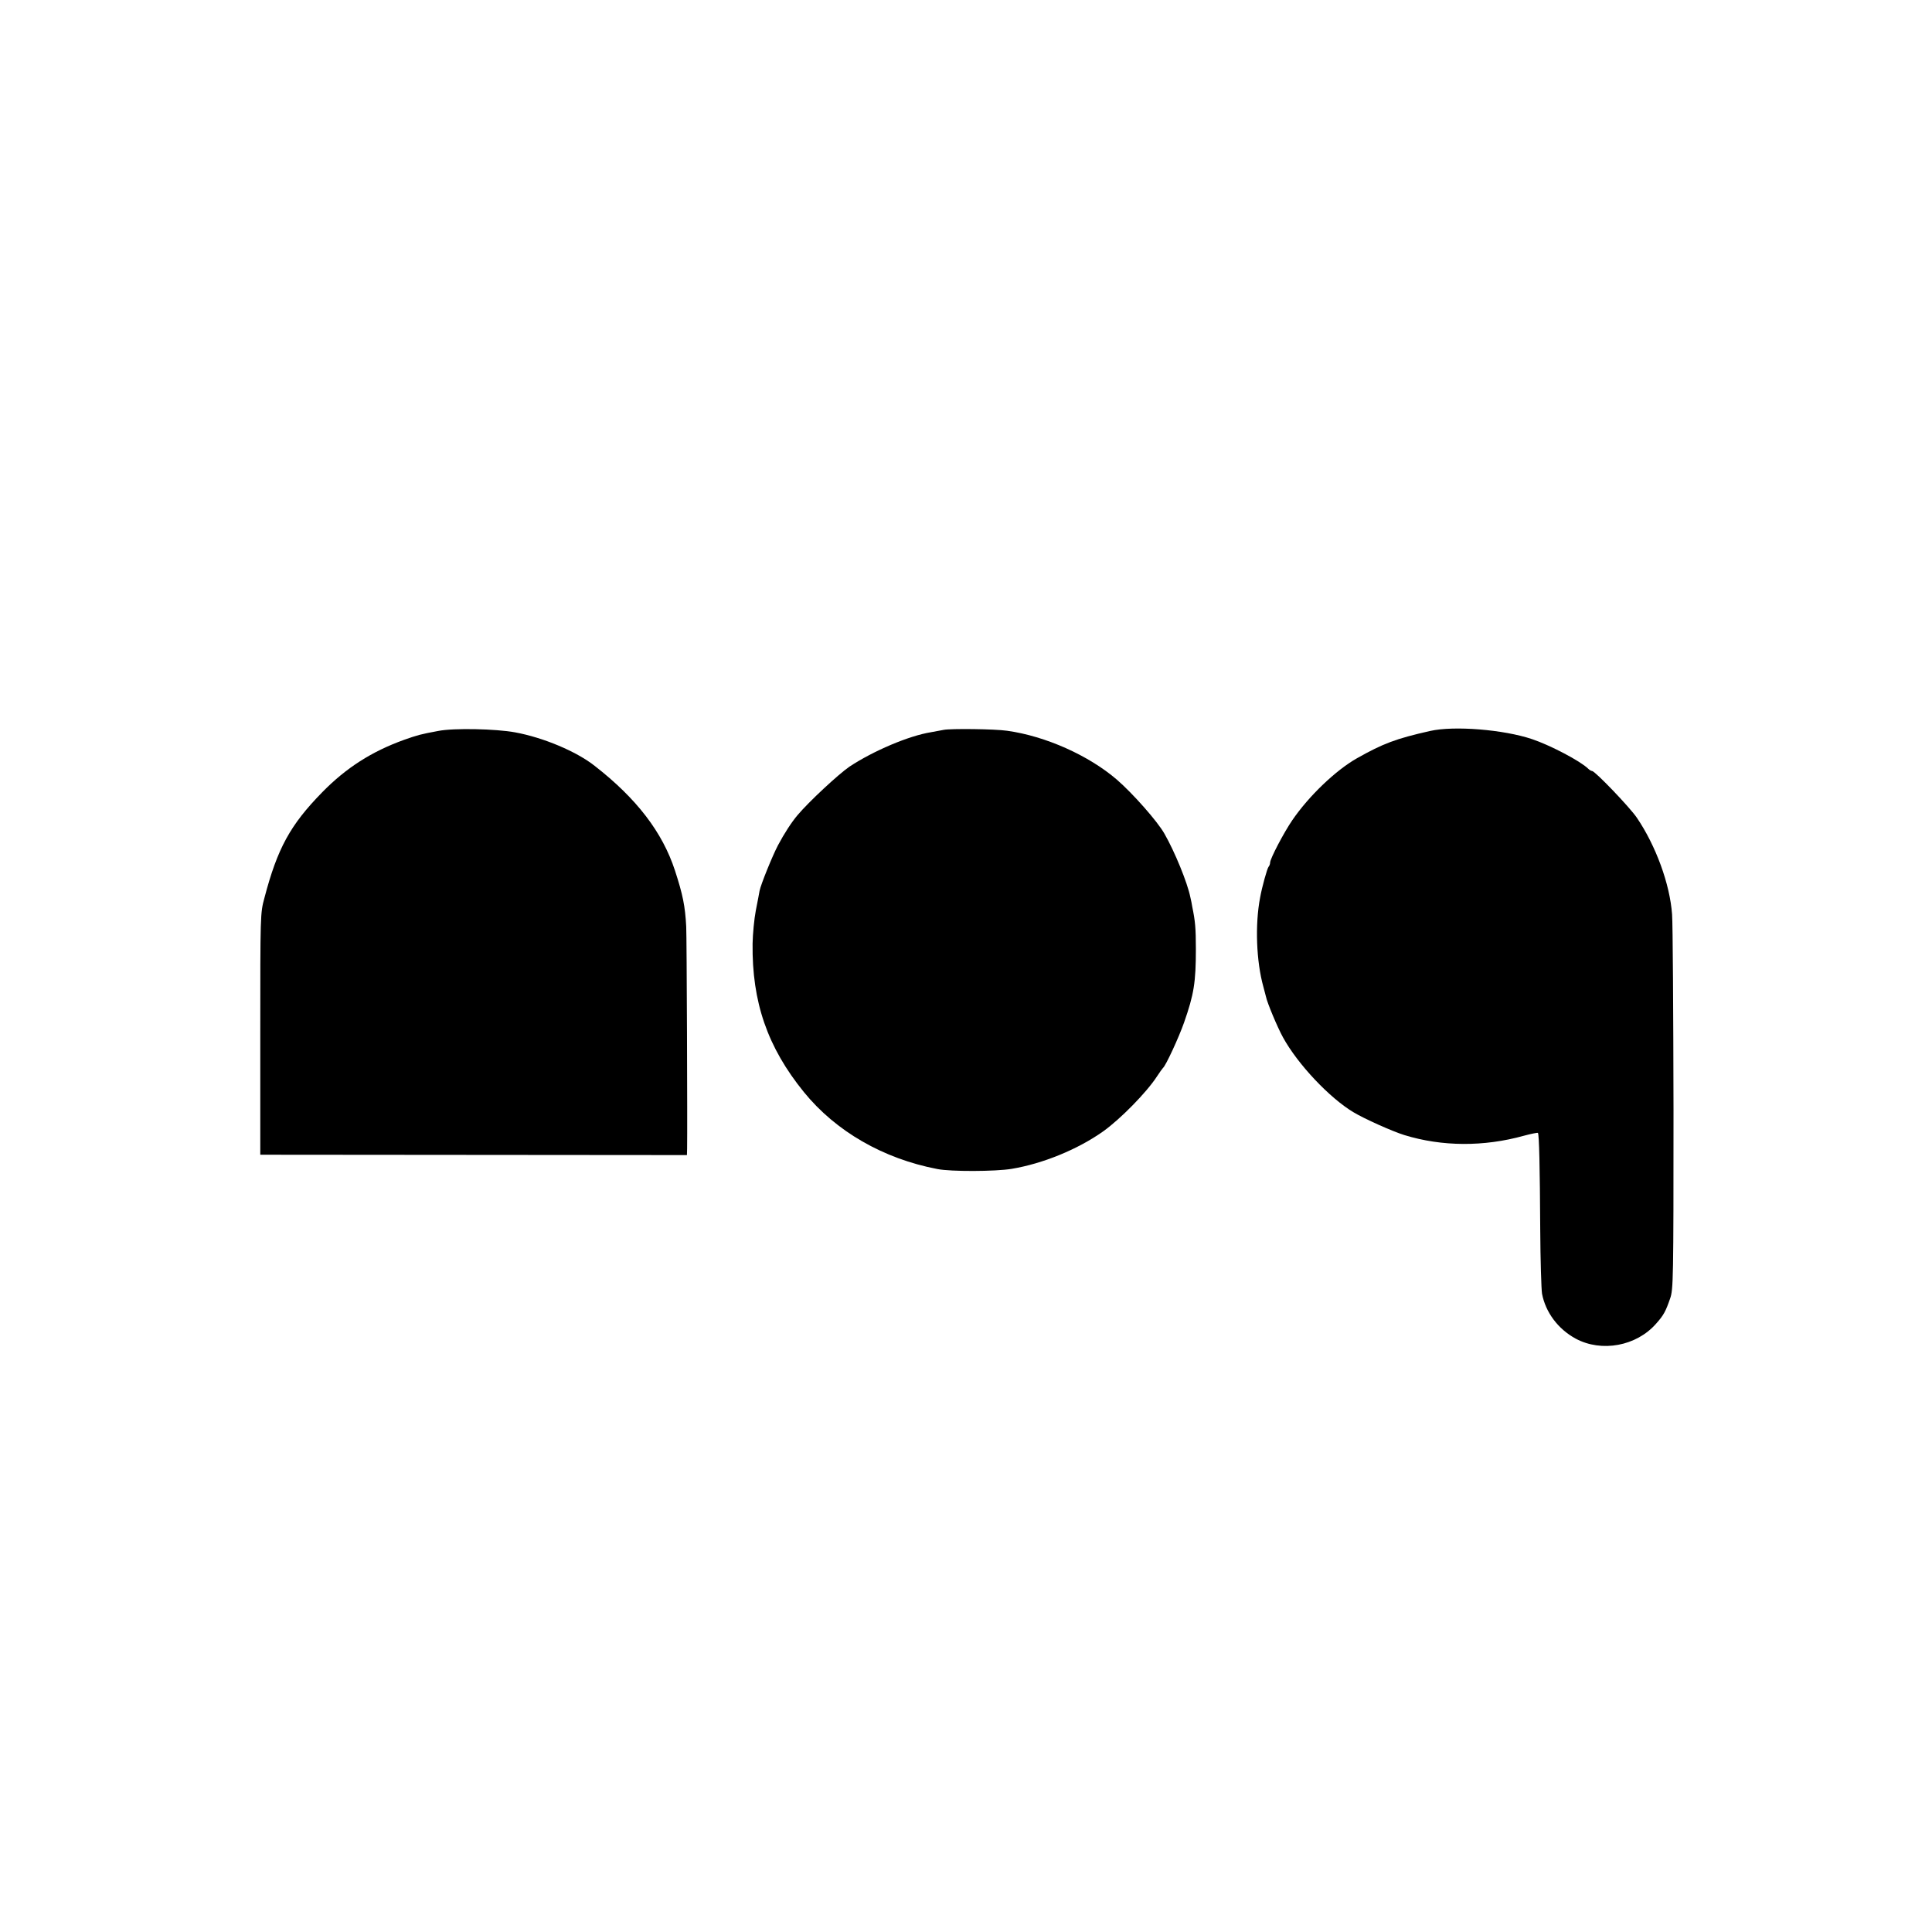 <?xml version="1.0" standalone="no"?>
<!DOCTYPE svg PUBLIC "-//W3C//DTD SVG 20010904//EN"
 "http://www.w3.org/TR/2001/REC-SVG-20010904/DTD/svg10.dtd">
<svg version="1.0" xmlns="http://www.w3.org/2000/svg"
 width="1080pt" height="1080pt" viewBox="0 0 1080 1080"
 preserveAspectRatio="xMidYMid meet">
<g transform="translate(0,1080) scale(0.1,-0.1)"
fill="#000000" stroke="none">
<path d="M2450 6714 c-102 -19 -115 -23 -192 -50 -180 -65 -323 -156 -457
-293 -179 -183 -250 -313 -323 -591 -23 -84 -23 -92 -23 -760 l0 -675 1193 -1
1192 -1 1 36 c2 117 -2 1187 -5 1241 -6 115 -19 179 -63 314 -70 214 -214 402
-449 585 -103 81 -287 158 -444 187 -108 20 -344 25 -430 8z"/>
<path d="M5275 6720 c-22 -4 -53 -10 -70 -13 -125 -20 -324 -105 -457 -193
-61 -42 -226 -195 -290 -271 -33 -39 -74 -102 -109 -168 -31 -59 -96 -219
-103 -255 -2 -14 -12 -63 -21 -110 -9 -47 -17 -130 -18 -185 -4 -326 83 -579
287 -830 178 -219 443 -372 746 -430 75 -15 324 -14 415 1 174 29 368 108 511
209 97 69 244 219 301 307 15 23 31 45 34 48 15 11 89 171 118 254 55 157 66
224 66 411 0 118 -4 157 -20 235 -2 14 -7 39 -11 55 -16 80 -87 254 -145 355
-39 69 -177 225 -266 302 -157 135 -398 243 -613 273 -67 10 -315 13 -355 5z"/>
<path d="M7995 6714 c-191 -43 -263 -70 -410 -153 -118 -67 -268 -210 -361
-346 -46 -67 -124 -215 -124 -237 0 -8 -4 -18 -9 -24 -7 -8 -36 -110 -47 -172
-29 -151 -21 -357 18 -497 6 -22 13 -48 15 -57 6 -32 64 -171 95 -227 83 -151
260 -338 393 -418 61 -37 220 -108 285 -128 211 -65 445 -66 668 -4 41 11 76
18 79 16 7 -8 11 -187 13 -542 1 -170 6 -331 10 -357 20 -104 89 -197 188
-251 145 -78 340 -42 450 84 42 47 53 68 78 140 18 51 19 103 19 1054 -1 550
-4 1042 -8 1093 -12 170 -91 385 -197 541 -40 59 -234 261 -250 261 -5 0 -15
6 -22 13 -44 43 -210 130 -313 165 -160 54 -437 76 -570 46z"/>
</g>
</svg>
